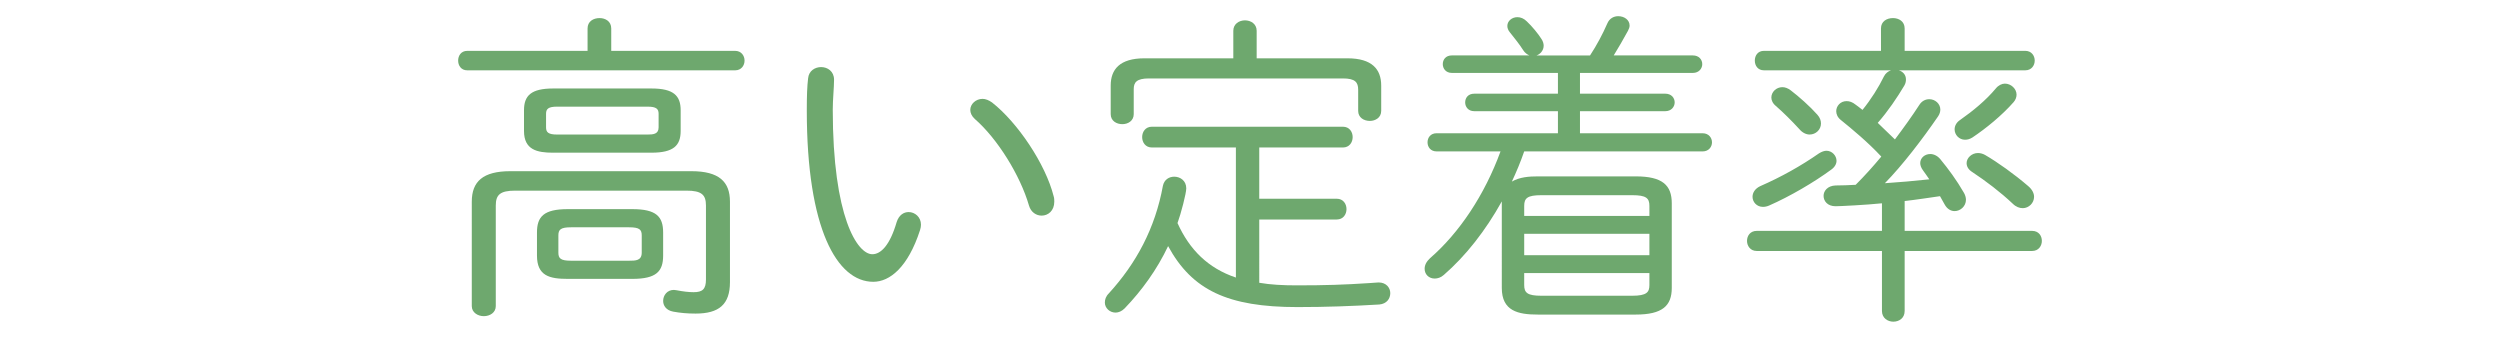 <?xml version="1.0" encoding="utf-8"?>
<!-- Generator: Adobe Illustrator 24.0.2, SVG Export Plug-In . SVG Version: 6.00 Build 0)  -->
<svg version="1.1" id="レイヤー_1" xmlns="http://www.w3.org/2000/svg" xmlns:xlink="http://www.w3.org/1999/xlink" x="0px"
	 y="0px" width="185px" height="25px" viewBox="0 0 185 25" style="enable-background:new 0 0 185 25;" xml:space="preserve">
<style type="text/css">
	.st0{enable-background:new    ;}
	.st1{fill:#6EA86E;}
</style>
<g class="st0">
	<path class="st1" d="M54.401,3.764c0.456,0,0.696,0.359,0.696,0.72s-0.24,0.72-0.696,0.72H34.575
		c-0.456,0-0.672-0.359-0.672-0.72s0.216-0.72,0.672-0.72h8.905V2.107
		c0-0.528,0.432-0.769,0.888-0.769c0.432,0,0.864,0.24,0.864,0.769v1.656H54.401z M54.017,20.877
		c0,1.656-0.816,2.328-2.544,2.328c-0.624,0-1.128-0.048-1.656-0.144
		c-0.528-0.097-0.744-0.456-0.744-0.793c0-0.407,0.288-0.815,0.792-0.815
		c0.048,0,0.144,0.023,0.192,0.023c0.504,0.097,0.912,0.145,1.272,0.145
		c0.648,0,0.912-0.216,0.912-0.937v-5.473c0-0.792-0.312-1.104-1.44-1.104H38.128
		c-1.128,0-1.44,0.312-1.44,1.104v7.441c0,0.479-0.432,0.744-0.888,0.744
		c-0.432,0-0.888-0.265-0.888-0.744V14.925c0-1.488,0.816-2.257,2.856-2.257h13.393
		c2.04,0,2.856,0.769,2.856,2.257V20.877z M40.936,11.3c-1.2,0-2.16-0.216-2.16-1.607V8.156
		c0-1.081,0.528-1.608,2.16-1.608h7.272c1.632,0,2.161,0.527,2.161,1.608v1.536
		c0,1.08-0.528,1.607-2.161,1.607H40.936z M42.016,20.637c-1.344,0-2.28-0.216-2.28-1.728V17.204
		c0-1.176,0.504-1.728,2.28-1.728h4.776c1.776,0,2.28,0.552,2.28,1.728v1.705
		c0,1.176-0.504,1.728-2.28,1.728H42.016z M47.921,9.956c0.408,0,0.816-0.024,0.816-0.528V8.42
		c0-0.36-0.168-0.528-0.816-0.528h-6.697c-0.648,0-0.816,0.168-0.816,0.528v1.008
		c0,0.36,0.168,0.528,0.816,0.528H47.921z M46.552,19.293c0.48,0,0.936,0,0.936-0.601V17.421
		c0-0.433-0.168-0.601-0.936-0.601H42.256c-0.768,0-0.936,0.168-0.936,0.601v1.271
		c0,0.433,0.168,0.601,0.936,0.601H46.552z"/>
	<path class="st1" d="M60.76,4.964c0.48,0,0.96,0.312,0.96,0.936c0,0.576-0.096,1.464-0.096,2.208
		c0,7.969,1.824,10.705,2.928,10.705c0.624,0,1.296-0.647,1.8-2.376
		c0.168-0.528,0.528-0.744,0.888-0.744c0.456,0,0.912,0.36,0.912,0.937
		c0,0.119-0.024,0.264-0.072,0.407c-0.888,2.736-2.232,3.816-3.457,3.816
		c-2.688,0-4.92-3.936-4.92-12.673c0-1.08,0.024-1.776,0.096-2.376
		C59.847,5.228,60.327,4.964,60.76,4.964z M77.969,14.517c0.048,0.144,0.048,0.288,0.048,0.408
		c0,0.672-0.456,1.031-0.936,1.031c-0.384,0-0.792-0.239-0.936-0.744
		c-0.648-2.231-2.328-4.944-4.008-6.408c-0.24-0.216-0.336-0.456-0.336-0.672
		c0-0.432,0.408-0.816,0.912-0.816c0.216,0,0.456,0.097,0.696,0.265
		C75.305,9.067,77.369,12.14,77.969,14.517z"/>
	<path class="st1" d="M93.184,20.925c0.84,0.145,1.752,0.192,2.784,0.192c2.112,0,3.552-0.048,5.353-0.168
		c0.336-0.024,0.624-0.048,0.696-0.048c0.576,0,0.864,0.407,0.864,0.792
		c0,0.407-0.264,0.792-0.816,0.84c-1.992,0.12-3.96,0.191-6.048,0.191
		c-5.16,0-7.801-1.248-9.577-4.512c-0.816,1.728-1.944,3.288-3.216,4.608
		c-0.216,0.216-0.456,0.312-0.672,0.312c-0.432,0-0.792-0.336-0.792-0.744
		c0-0.216,0.072-0.456,0.288-0.672c2.04-2.232,3.433-4.824,4.008-7.969
		c0.096-0.456,0.456-0.672,0.84-0.672c0.432,0,0.888,0.288,0.888,0.864
		c0,0.36-0.384,1.848-0.648,2.568c0.888,1.968,2.256,3.336,4.32,4.032v-9.625H85.24
		c-0.48,0-0.72-0.384-0.72-0.769c0-0.384,0.24-0.768,0.72-0.768h14.137
		c0.48,0,0.72,0.384,0.72,0.768c0,0.385-0.24,0.769-0.72,0.769h-6.192v3.792h5.736
		c0.48,0,0.72,0.385,0.72,0.769s-0.24,0.768-0.72,0.768h-5.736V20.925z M99.713,4.315
		c1.824,0,2.496,0.816,2.496,2.017V8.204c0,0.504-0.432,0.744-0.84,0.744
		c-0.432,0-0.864-0.24-0.864-0.744V6.644c0-0.552-0.216-0.84-1.128-0.84H85.024
		c-0.912,0-1.128,0.288-1.128,0.792v1.848c0,0.505-0.432,0.744-0.84,0.744
		c-0.432,0-0.864-0.239-0.864-0.744V6.332c0-1.2,0.672-2.017,2.496-2.017h6.577V2.275
		c0-0.504,0.432-0.769,0.864-0.769s0.864,0.265,0.864,0.769v2.04H99.713z"/>
	<path class="st1" d="M111.135,14.9c-1.2,2.16-2.664,4.032-4.296,5.448
		c-0.216,0.192-0.456,0.265-0.672,0.265c-0.432,0-0.744-0.312-0.744-0.721
		c0-0.264,0.12-0.528,0.408-0.792c2.16-1.872,4.032-4.681,5.208-7.896h-4.729
		c-0.456,0-0.672-0.336-0.672-0.672s0.216-0.672,0.672-0.672h8.977V8.228h-6.192
		c-0.456,0-0.672-0.336-0.672-0.647c0-0.336,0.216-0.648,0.672-0.648h6.192V5.396h-7.849
		c-0.456,0-0.672-0.336-0.672-0.648c0-0.336,0.216-0.647,0.672-0.647h5.737
		c-0.168-0.072-0.336-0.192-0.456-0.384c-0.288-0.456-0.624-0.864-0.984-1.32
		c-0.144-0.168-0.192-0.336-0.192-0.48c0-0.359,0.336-0.647,0.744-0.647
		c0.24,0,0.48,0.096,0.696,0.312c0.384,0.36,0.84,0.912,1.08,1.296
		c0.12,0.168,0.168,0.36,0.168,0.504c0,0.337-0.24,0.624-0.528,0.721h3.96
		c0.504-0.769,0.936-1.584,1.272-2.353c0.168-0.408,0.504-0.552,0.816-0.552
		c0.432,0,0.84,0.264,0.84,0.696c0,0.12-0.048,0.239-0.12,0.384
		c-0.36,0.647-0.696,1.248-1.056,1.824h5.856c0.456,0,0.696,0.312,0.696,0.647
		c0,0.312-0.24,0.648-0.696,0.648h-8.353v1.536h6.312c0.456,0,0.696,0.312,0.696,0.648
		c0,0.312-0.24,0.647-0.696,0.647h-6.312v1.633h9.073c0.456,0,0.696,0.336,0.696,0.672
		s-0.24,0.672-0.696,0.672h-13.201c-0.264,0.768-0.576,1.512-0.912,2.232
		c0.576-0.336,1.272-0.385,1.92-0.385h7.249c1.968,0,2.664,0.648,2.664,1.992v6.265
		c0,1.32-0.696,1.969-2.664,1.969h-7.249c-1.464,0-2.665-0.265-2.665-1.969V14.9z M122.056,15.236
		c0-0.576-0.24-0.792-1.272-0.792h-6.721c-1.032,0-1.272,0.216-1.272,0.792v0.744h9.265V15.236z
		 M122.056,17.301h-9.265v1.584h9.265V17.301z M120.784,21.885c1.08,0,1.272-0.264,1.272-0.792v-0.888
		h-9.265v0.888c0,0.576,0.24,0.792,1.272,0.792H120.784z"/>
	<path class="st1" d="M140.512,5.203c0.312,0.097,0.528,0.337,0.528,0.673
		c0,0.144-0.024,0.288-0.12,0.456c-0.528,0.888-1.224,1.92-1.968,2.76
		c0.432,0.408,0.84,0.816,1.272,1.225c0.648-0.864,1.272-1.729,1.8-2.545
		c0.192-0.312,0.48-0.432,0.744-0.432c0.432,0,0.816,0.336,0.816,0.768
		c0,0.145-0.048,0.336-0.168,0.505c-1.152,1.68-2.64,3.624-3.936,4.944
		c1.08-0.072,2.184-0.168,3.288-0.288c-0.168-0.24-0.312-0.456-0.456-0.648
		s-0.216-0.384-0.216-0.552c0-0.384,0.336-0.672,0.744-0.672c0.24,0,0.528,0.119,0.744,0.384
		c0.576,0.696,1.2,1.536,1.752,2.496c0.096,0.168,0.144,0.36,0.144,0.504
		c0,0.48-0.408,0.84-0.84,0.84c-0.264,0-0.552-0.144-0.744-0.504
		c-0.12-0.191-0.216-0.408-0.336-0.6c-0.864,0.12-1.752,0.264-2.616,0.359v2.209h9.433
		c0.48,0,0.72,0.359,0.72,0.744c0,0.359-0.24,0.743-0.72,0.743h-9.433v4.44
		c0,0.528-0.408,0.792-0.84,0.792c-0.408,0-0.84-0.264-0.84-0.792v-4.44h-9.265
		c-0.48,0-0.72-0.384-0.72-0.743c0-0.385,0.24-0.744,0.72-0.744h9.265v-2.041
		c-1.152,0.12-3.12,0.217-3.432,0.217c-0.6,0-0.888-0.385-0.888-0.769
		c0-0.36,0.288-0.744,0.888-0.768c0.504,0,0.984-0.024,1.488-0.049
		c0.672-0.672,1.296-1.367,1.896-2.088c-0.984-1.056-2.136-2.016-3-2.712
		c-0.24-0.192-0.336-0.433-0.336-0.648c0-0.384,0.312-0.744,0.768-0.744
		c0.216,0,0.432,0.072,0.672,0.265c0.144,0.096,0.312,0.239,0.504,0.384
		c0.624-0.769,1.2-1.681,1.584-2.473c0.12-0.239,0.312-0.384,0.528-0.456h-9.409
		c-0.456,0-0.672-0.359-0.672-0.72s0.216-0.72,0.672-0.72h8.665V2.107
		c0-0.528,0.432-0.769,0.888-0.769c0.432,0,0.864,0.24,0.864,0.769v1.656h8.929
		c0.456,0,0.696,0.359,0.696,0.72s-0.24,0.72-0.696,0.72H140.512z M135.159,11.156
		c0.408,0,0.744,0.359,0.744,0.744c0,0.216-0.12,0.456-0.384,0.647
		c-1.272,0.937-3.072,1.992-4.608,2.664c-0.168,0.072-0.312,0.097-0.456,0.097
		c-0.456,0-0.768-0.36-0.768-0.744c0-0.288,0.168-0.601,0.576-0.792c1.536-0.672,3-1.488,4.344-2.425
		C134.8,11.229,134.991,11.156,135.159,11.156z M134.488,8.492c0.192,0.216,0.264,0.432,0.264,0.647
		c0,0.456-0.384,0.816-0.84,0.816c-0.24,0-0.528-0.12-0.768-0.408
		c-0.552-0.6-1.176-1.224-1.728-1.704c-0.24-0.192-0.336-0.432-0.336-0.624
		c0-0.408,0.36-0.769,0.816-0.769c0.192,0,0.408,0.072,0.624,0.24
		C133.119,7.147,133.936,7.868,134.488,8.492z M148.361,6.188c0.456,0,0.864,0.384,0.864,0.816
		c0,0.191-0.072,0.384-0.216,0.552c-0.864,0.984-2.041,1.944-3.048,2.616
		c-0.192,0.12-0.36,0.168-0.552,0.168c-0.432,0-0.768-0.36-0.768-0.768
		c0-0.24,0.12-0.505,0.408-0.696c0.96-0.672,1.92-1.464,2.64-2.328
		C147.881,6.308,148.145,6.188,148.361,6.188z M150.089,13.772c0.312,0.264,0.432,0.552,0.432,0.792
		c0,0.456-0.384,0.84-0.84,0.84c-0.24,0-0.504-0.096-0.744-0.336
		c-0.888-0.84-1.992-1.68-2.976-2.328c-0.312-0.192-0.432-0.432-0.432-0.672
		c0-0.384,0.384-0.744,0.84-0.744c0.168,0,0.36,0.048,0.528,0.144
		C147.809,11.996,149.057,12.884,150.089,13.772z"/>
</g>
</svg>
